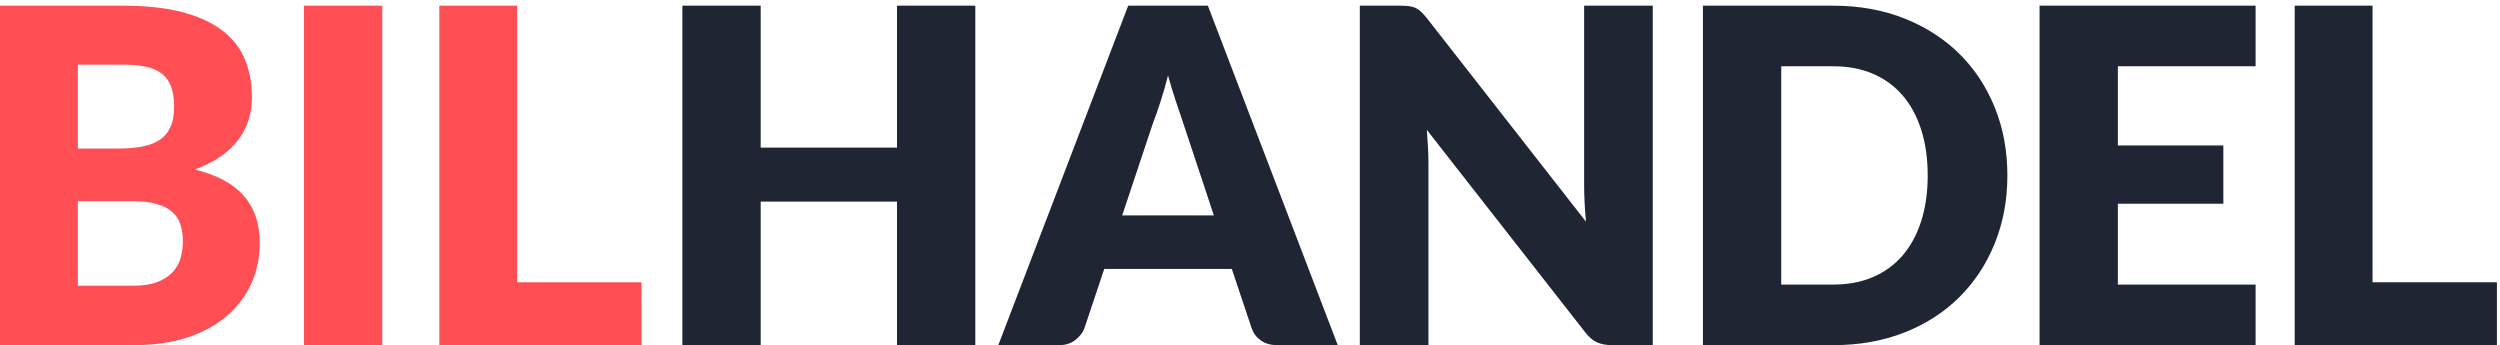 <?xml version="1.0" encoding="UTF-8"?>
<svg width="268px" height="37px" viewBox="0 0 268 37" version="1.1" xmlns="http://www.w3.org/2000/svg" xmlns:xlink="http://www.w3.org/1999/xlink">
    <!-- Generator: Sketch 42 (36781) - http://www.bohemiancoding.com/sketch -->
    <title>BILHANDEL</title>
    <desc>Created with Sketch.</desc>
    <defs></defs>
    <g id="Symbols" stroke="none" stroke-width="1" fill="none" fill-rule="evenodd">
        <g id="Top" transform="translate(-1, -11)">
            <g id="BILHANDEL-tofarvet-2" transform="translate(1, 11)">
                <path d="M0,37 L0,0.611 L13.233,0.611 C15.718,0.611 17.833,0.845 19.578,1.311 C21.323,1.777 22.746,2.435 23.849,3.284 C24.952,4.133 25.754,5.165 26.256,6.381 C26.758,7.596 27.009,8.953 27.009,10.452 C27.009,11.267 26.894,12.054 26.663,12.812 C26.433,13.569 26.071,14.281 25.577,14.947 C25.083,15.613 24.45,16.217 23.676,16.758 C22.903,17.299 21.973,17.769 20.886,18.169 C23.256,18.752 25.009,19.696 26.145,21.004 C27.281,22.311 27.848,23.988 27.848,26.036 C27.848,27.584 27.552,29.025 26.96,30.357 C26.367,31.689 25.499,32.85 24.355,33.841 C23.211,34.831 21.8,35.606 20.121,36.163 C18.442,36.721 16.525,37 14.369,37 L0,37 Z M8.345,21.565 L8.345,30.631 L14.22,30.631 C15.323,30.631 16.224,30.49 16.924,30.207 C17.623,29.924 18.171,29.557 18.566,29.108 C18.961,28.658 19.232,28.151 19.38,27.584 C19.528,27.018 19.603,26.444 19.603,25.861 C19.603,25.195 19.516,24.596 19.343,24.063 C19.171,23.53 18.874,23.081 18.455,22.714 C18.035,22.348 17.479,22.065 16.788,21.865 C16.097,21.665 15.224,21.565 14.171,21.565 L8.345,21.565 Z M8.345,15.921 L12.69,15.921 C13.612,15.921 14.443,15.855 15.183,15.721 C15.924,15.588 16.554,15.355 17.072,15.022 C17.59,14.689 17.985,14.231 18.257,13.648 C18.529,13.066 18.664,12.333 18.664,11.451 C18.664,10.585 18.557,9.865 18.343,9.29 C18.129,8.716 17.8,8.254 17.356,7.904 C16.912,7.554 16.348,7.305 15.665,7.155 C14.982,7.005 14.171,6.93 13.233,6.93 L8.345,6.93 L8.345,15.921 Z M40.977,37 L32.583,37 L32.583,0.611 L40.977,0.611 L40.977,37 Z M55.439,30.257 L68.771,30.257 L68.771,37 L47.094,37 L47.094,0.611 L55.439,0.611 L55.439,30.257 Z" id="BIL" fill="#FF4F55"></path>
                <path d="M104.554,37 L96.16,37 L96.16,21.615 L81.545,21.615 L81.545,37 L73.151,37 L73.151,0.611 L81.545,0.611 L81.545,15.821 L96.16,15.821 L96.16,0.611 L104.554,0.611 L104.554,37 Z M143.408,37 L136.94,37 C136.216,37 135.619,36.829 135.15,36.488 C134.681,36.147 134.356,35.71 134.175,35.177 L132.052,28.833 L118.374,28.833 L116.251,35.177 C116.086,35.643 115.766,36.063 115.288,36.438 C114.811,36.813 114.227,37 113.535,37 L107.018,37 L120.942,0.611 L129.484,0.611 L143.408,37 Z M120.3,23.089 L130.126,23.089 L126.818,13.124 C126.604,12.491 126.353,11.746 126.065,10.889 C125.777,10.031 125.493,9.103 125.213,8.104 C124.95,9.12 124.678,10.06 124.398,10.926 C124.118,11.792 123.855,12.541 123.608,13.174 L120.3,23.089 Z M150.167,0.611 C150.529,0.611 150.834,0.628 151.081,0.661 C151.328,0.695 151.55,0.757 151.747,0.849 C151.945,0.94 152.134,1.069 152.315,1.236 C152.496,1.402 152.702,1.627 152.932,1.91 L170.017,23.763 C169.951,23.064 169.902,22.385 169.869,21.728 C169.836,21.07 169.819,20.45 169.819,19.867 L169.819,0.611 L177.176,0.611 L177.176,37 L172.831,37 C172.189,37 171.646,36.9 171.202,36.7 C170.757,36.5 170.33,36.134 169.918,35.601 L152.957,13.923 C153.007,14.556 153.048,15.176 153.081,15.784 C153.114,16.391 153.13,16.962 153.13,17.495 L153.13,37 L145.773,37 L145.773,0.611 L150.167,0.611 Z M215.191,18.793 C215.191,21.424 214.743,23.851 213.846,26.073 C212.948,28.296 211.685,30.219 210.056,31.843 C208.426,33.466 206.464,34.731 204.168,35.639 C201.872,36.546 199.325,37 196.527,37 L182.553,37 L182.553,0.611 L196.527,0.611 C199.325,0.611 201.872,1.069 204.168,1.985 C206.464,2.901 208.426,4.166 210.056,5.781 C211.685,7.396 212.948,9.315 213.846,11.538 C214.743,13.761 215.191,16.179 215.191,18.793 Z M206.649,18.793 C206.649,16.995 206.418,15.372 205.958,13.923 C205.497,12.475 204.834,11.247 203.97,10.239 C203.106,9.232 202.049,8.458 200.798,7.917 C199.547,7.375 198.123,7.105 196.527,7.105 L190.947,7.105 L190.947,30.506 L196.527,30.506 C198.123,30.506 199.547,30.236 200.798,29.695 C202.049,29.154 203.106,28.379 203.97,27.372 C204.834,26.365 205.497,25.137 205.958,23.688 C206.418,22.24 206.649,20.608 206.649,18.793 Z M241.8,0.611 L241.8,7.105 L227.036,7.105 L227.036,15.596 L238.343,15.596 L238.343,21.84 L227.036,21.84 L227.036,30.506 L241.8,30.506 L241.8,37 L218.642,37 L218.642,0.611 L241.8,0.611 Z M254.336,30.257 L267.668,30.257 L267.668,37 L245.991,37 L245.991,0.611 L254.336,0.611 L254.336,30.257 Z" id="HANDEL" fill="#1F2532"></path>
            </g>
        </g>
    </g>
</svg>
